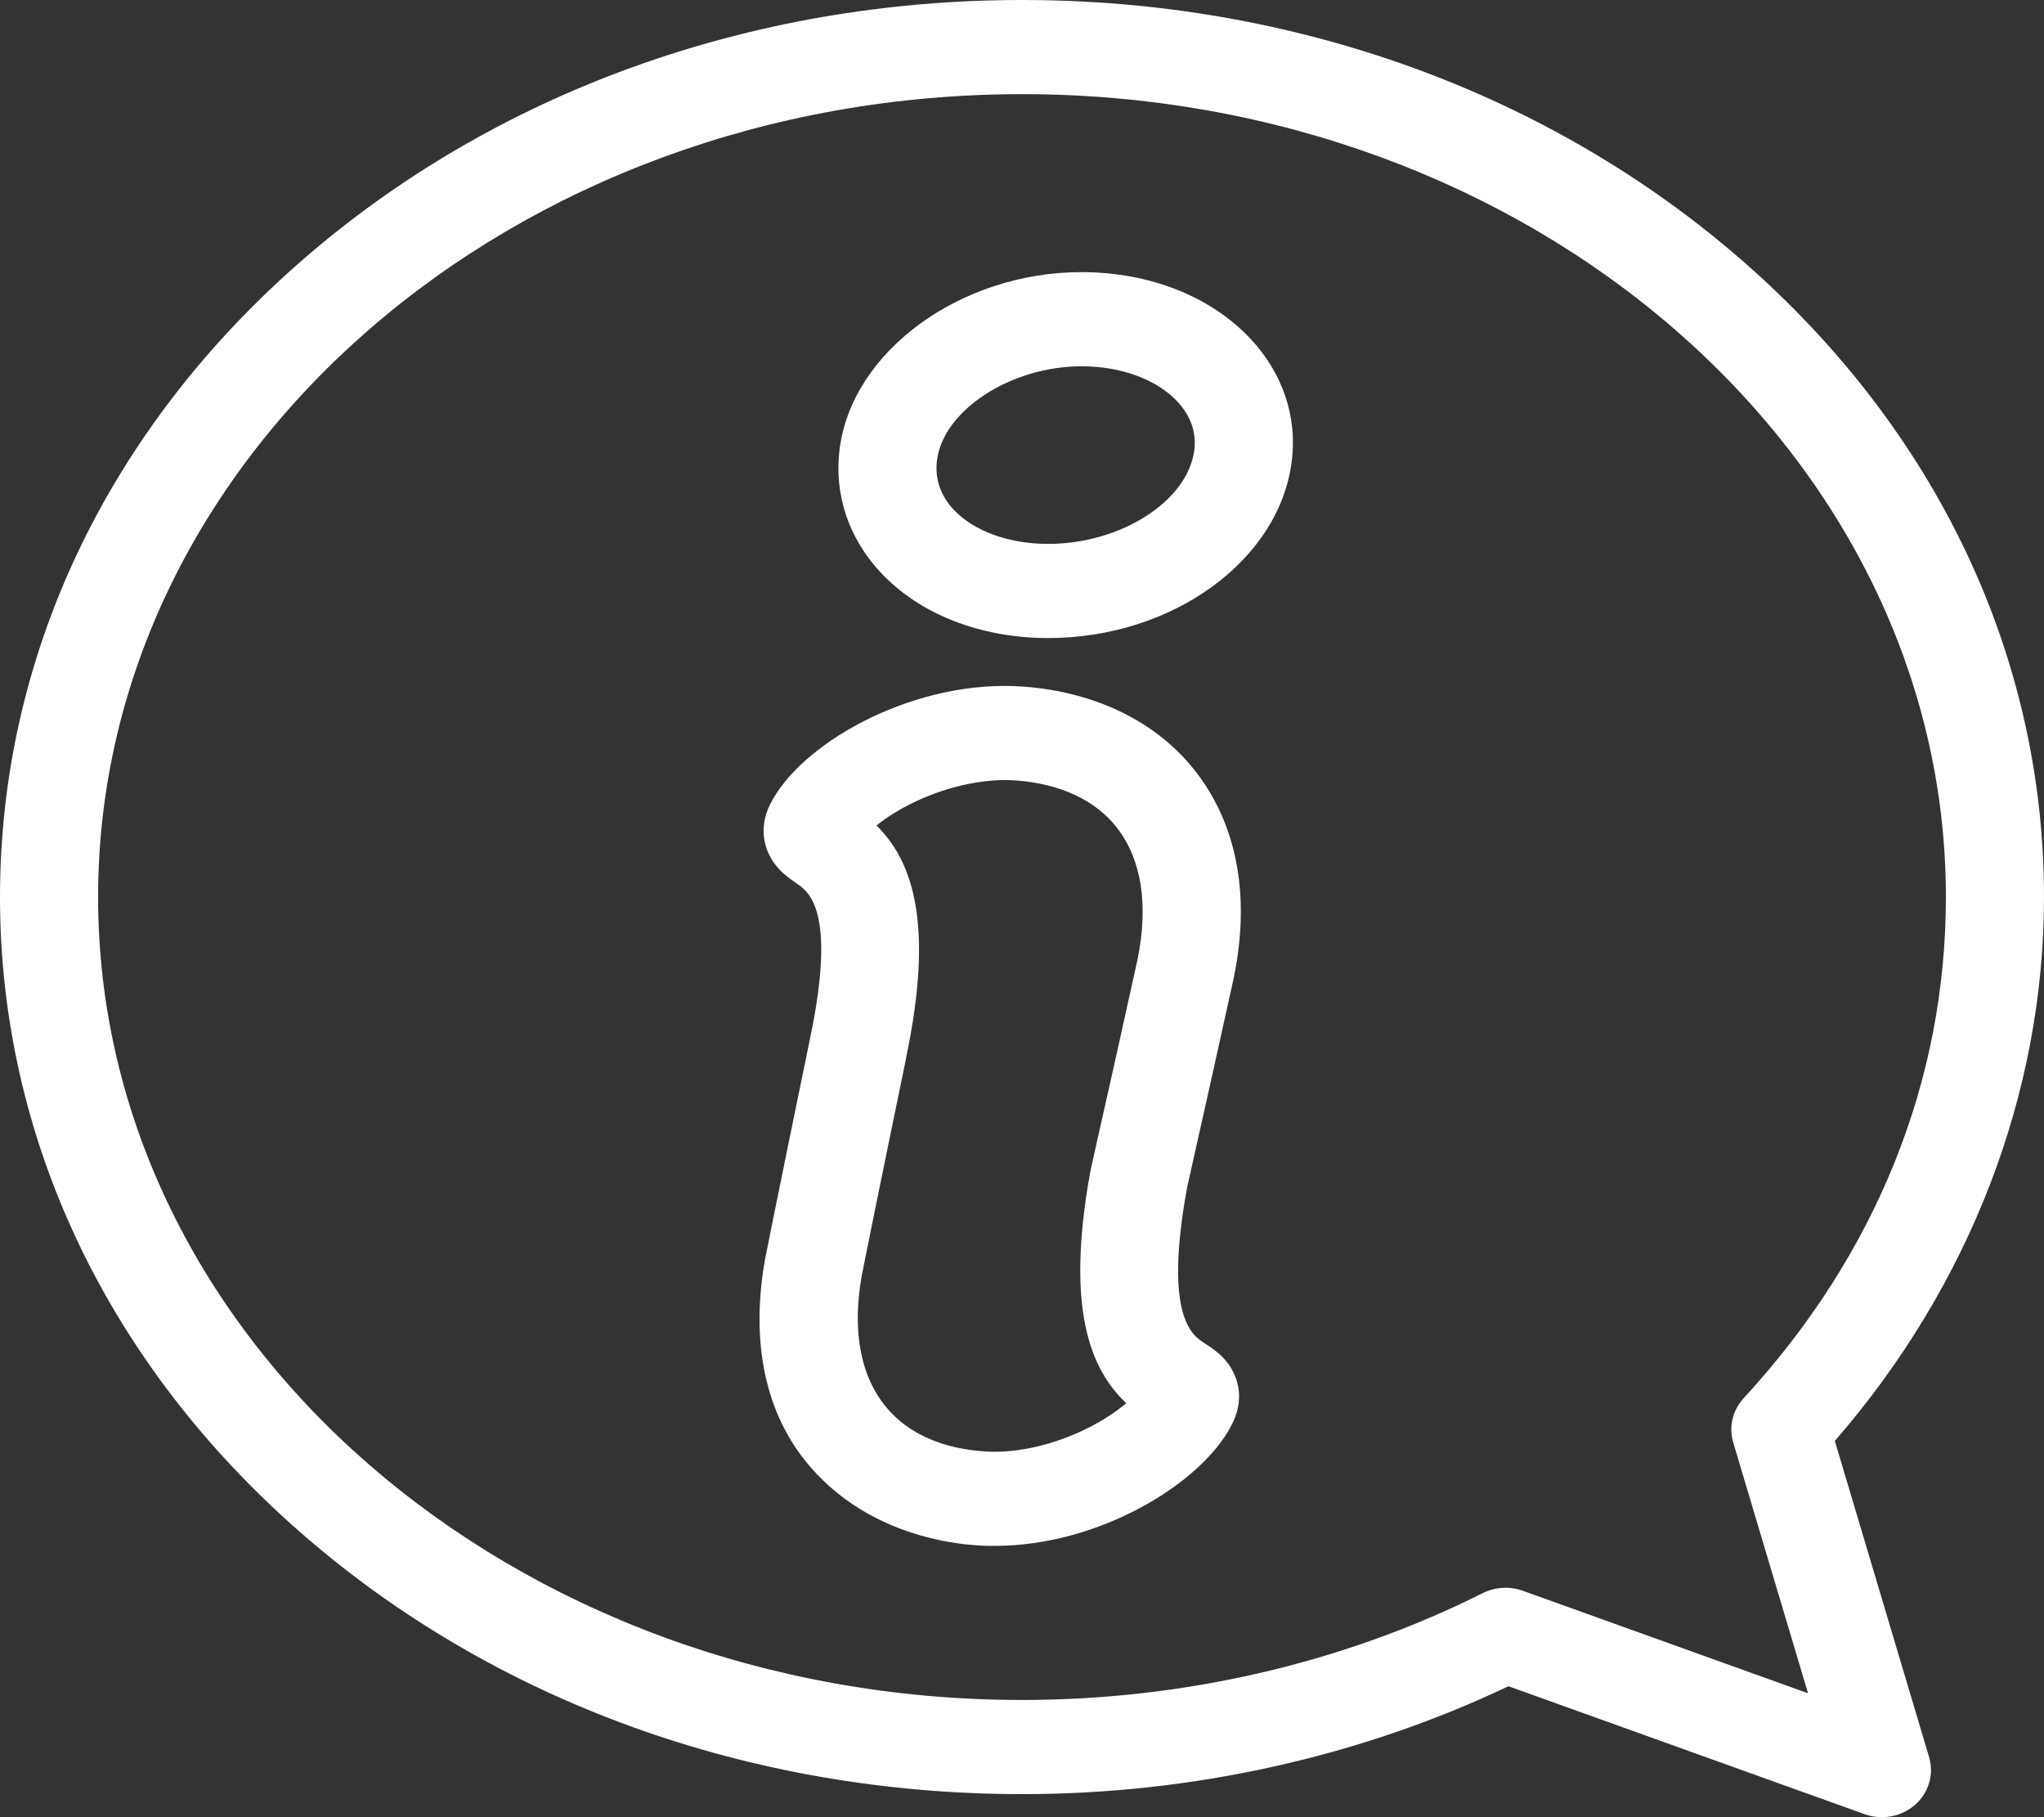 <svg xmlns="http://www.w3.org/2000/svg" xmlns:xlink="http://www.w3.org/1999/xlink" preserveAspectRatio="xMidYMid" width="18" height="16" viewBox="0 0 18 16">
  <rect x="0" y="0" width="18" height="16" fill="#333333" stroke="none"/>
  <defs>
    <style>
      .cls-1 {
        fill: #fff;
        fill-rule: evenodd;
      }
    </style>
  </defs>
  <path d="M16.158,12.687 L16.988,15.471 C17.033,15.622 16.985,15.784 16.866,15.890 C16.784,15.962 16.679,16.000 16.572,16.000 C16.521,16.000 16.470,15.991 16.421,15.974 L13.284,14.847 C11.975,15.469 10.498,15.797 9.000,15.797 C6.603,15.797 4.349,14.981 2.651,13.497 C0.941,12.004 -0.000,10.016 -0.000,7.899 C-0.000,5.781 0.941,3.793 2.651,2.300 C4.349,0.817 6.604,-0.000 9.000,-0.000 C11.396,-0.000 13.651,0.817 15.349,2.300 C17.059,3.793 18.000,5.781 18.000,7.899 C18.000,9.626 17.348,11.317 16.158,12.687 ZM9.000,0.829 C4.514,0.829 0.864,4.000 0.864,7.899 C0.864,11.797 4.514,14.968 9.000,14.968 C10.426,14.968 11.829,14.643 13.058,14.027 C13.167,13.973 13.294,13.965 13.409,14.006 L15.922,14.909 L15.263,12.700 C15.223,12.564 15.257,12.418 15.355,12.311 C16.520,11.047 17.136,9.521 17.136,7.899 C17.136,4.000 13.486,0.829 9.000,0.829 ZM9.230,5.618 C8.634,5.618 8.095,5.407 7.752,5.037 C7.473,4.737 7.345,4.354 7.393,3.960 C7.498,3.097 8.455,2.396 9.525,2.396 C10.124,2.396 10.668,2.612 11.017,2.988 C11.296,3.289 11.424,3.668 11.376,4.056 C11.271,4.931 10.328,5.618 9.230,5.618 ZM10.371,3.538 C10.189,3.342 9.873,3.225 9.525,3.225 C8.901,3.225 8.305,3.613 8.251,4.055 C8.232,4.216 8.281,4.361 8.397,4.486 C8.574,4.676 8.885,4.789 9.230,4.789 C9.874,4.789 10.464,4.409 10.518,3.959 C10.541,3.768 10.451,3.625 10.371,3.538 ZM10.522,6.784 C10.895,7.258 11.014,7.890 10.864,8.613 C10.864,8.615 10.863,8.616 10.863,8.618 C10.716,9.287 10.582,9.886 10.509,10.209 C10.477,10.350 10.457,10.441 10.452,10.466 C10.248,11.595 10.500,11.758 10.608,11.827 C10.678,11.873 10.775,11.934 10.842,12.047 C10.897,12.139 10.969,12.327 10.837,12.563 C10.563,13.076 9.664,13.611 8.765,13.611 C8.728,13.611 7.763,13.647 7.130,12.909 C6.736,12.450 6.608,11.815 6.737,11.089 C6.738,11.087 6.738,11.086 6.738,11.084 C6.782,10.856 7.111,9.249 7.133,9.146 C7.370,8.019 7.121,7.850 7.015,7.778 C6.946,7.731 6.851,7.666 6.787,7.552 C6.735,7.459 6.668,7.270 6.807,7.036 C7.106,6.509 8.084,5.974 9.019,6.046 C9.651,6.094 10.185,6.356 10.522,6.784 ZM8.074,7.052 C7.927,7.120 7.807,7.197 7.719,7.268 C8.025,7.572 8.233,8.107 7.980,9.310 C7.980,9.312 7.980,9.313 7.980,9.314 C7.966,9.378 7.636,10.986 7.589,11.231 C7.502,11.717 7.577,12.118 7.805,12.391 C8.000,12.626 8.309,12.761 8.698,12.781 C8.966,12.794 9.283,12.721 9.569,12.579 C9.715,12.507 9.832,12.428 9.918,12.355 C9.604,12.058 9.382,11.529 9.601,10.319 C9.601,10.318 9.602,10.316 9.602,10.315 C9.605,10.297 9.615,10.253 9.664,10.034 C9.737,9.713 9.871,9.115 10.017,8.450 C10.116,7.966 10.053,7.563 9.833,7.284 C9.644,7.044 9.338,6.902 8.950,6.872 C8.684,6.852 8.364,6.917 8.074,7.052 Z" class="cls-1"/>
</svg>
